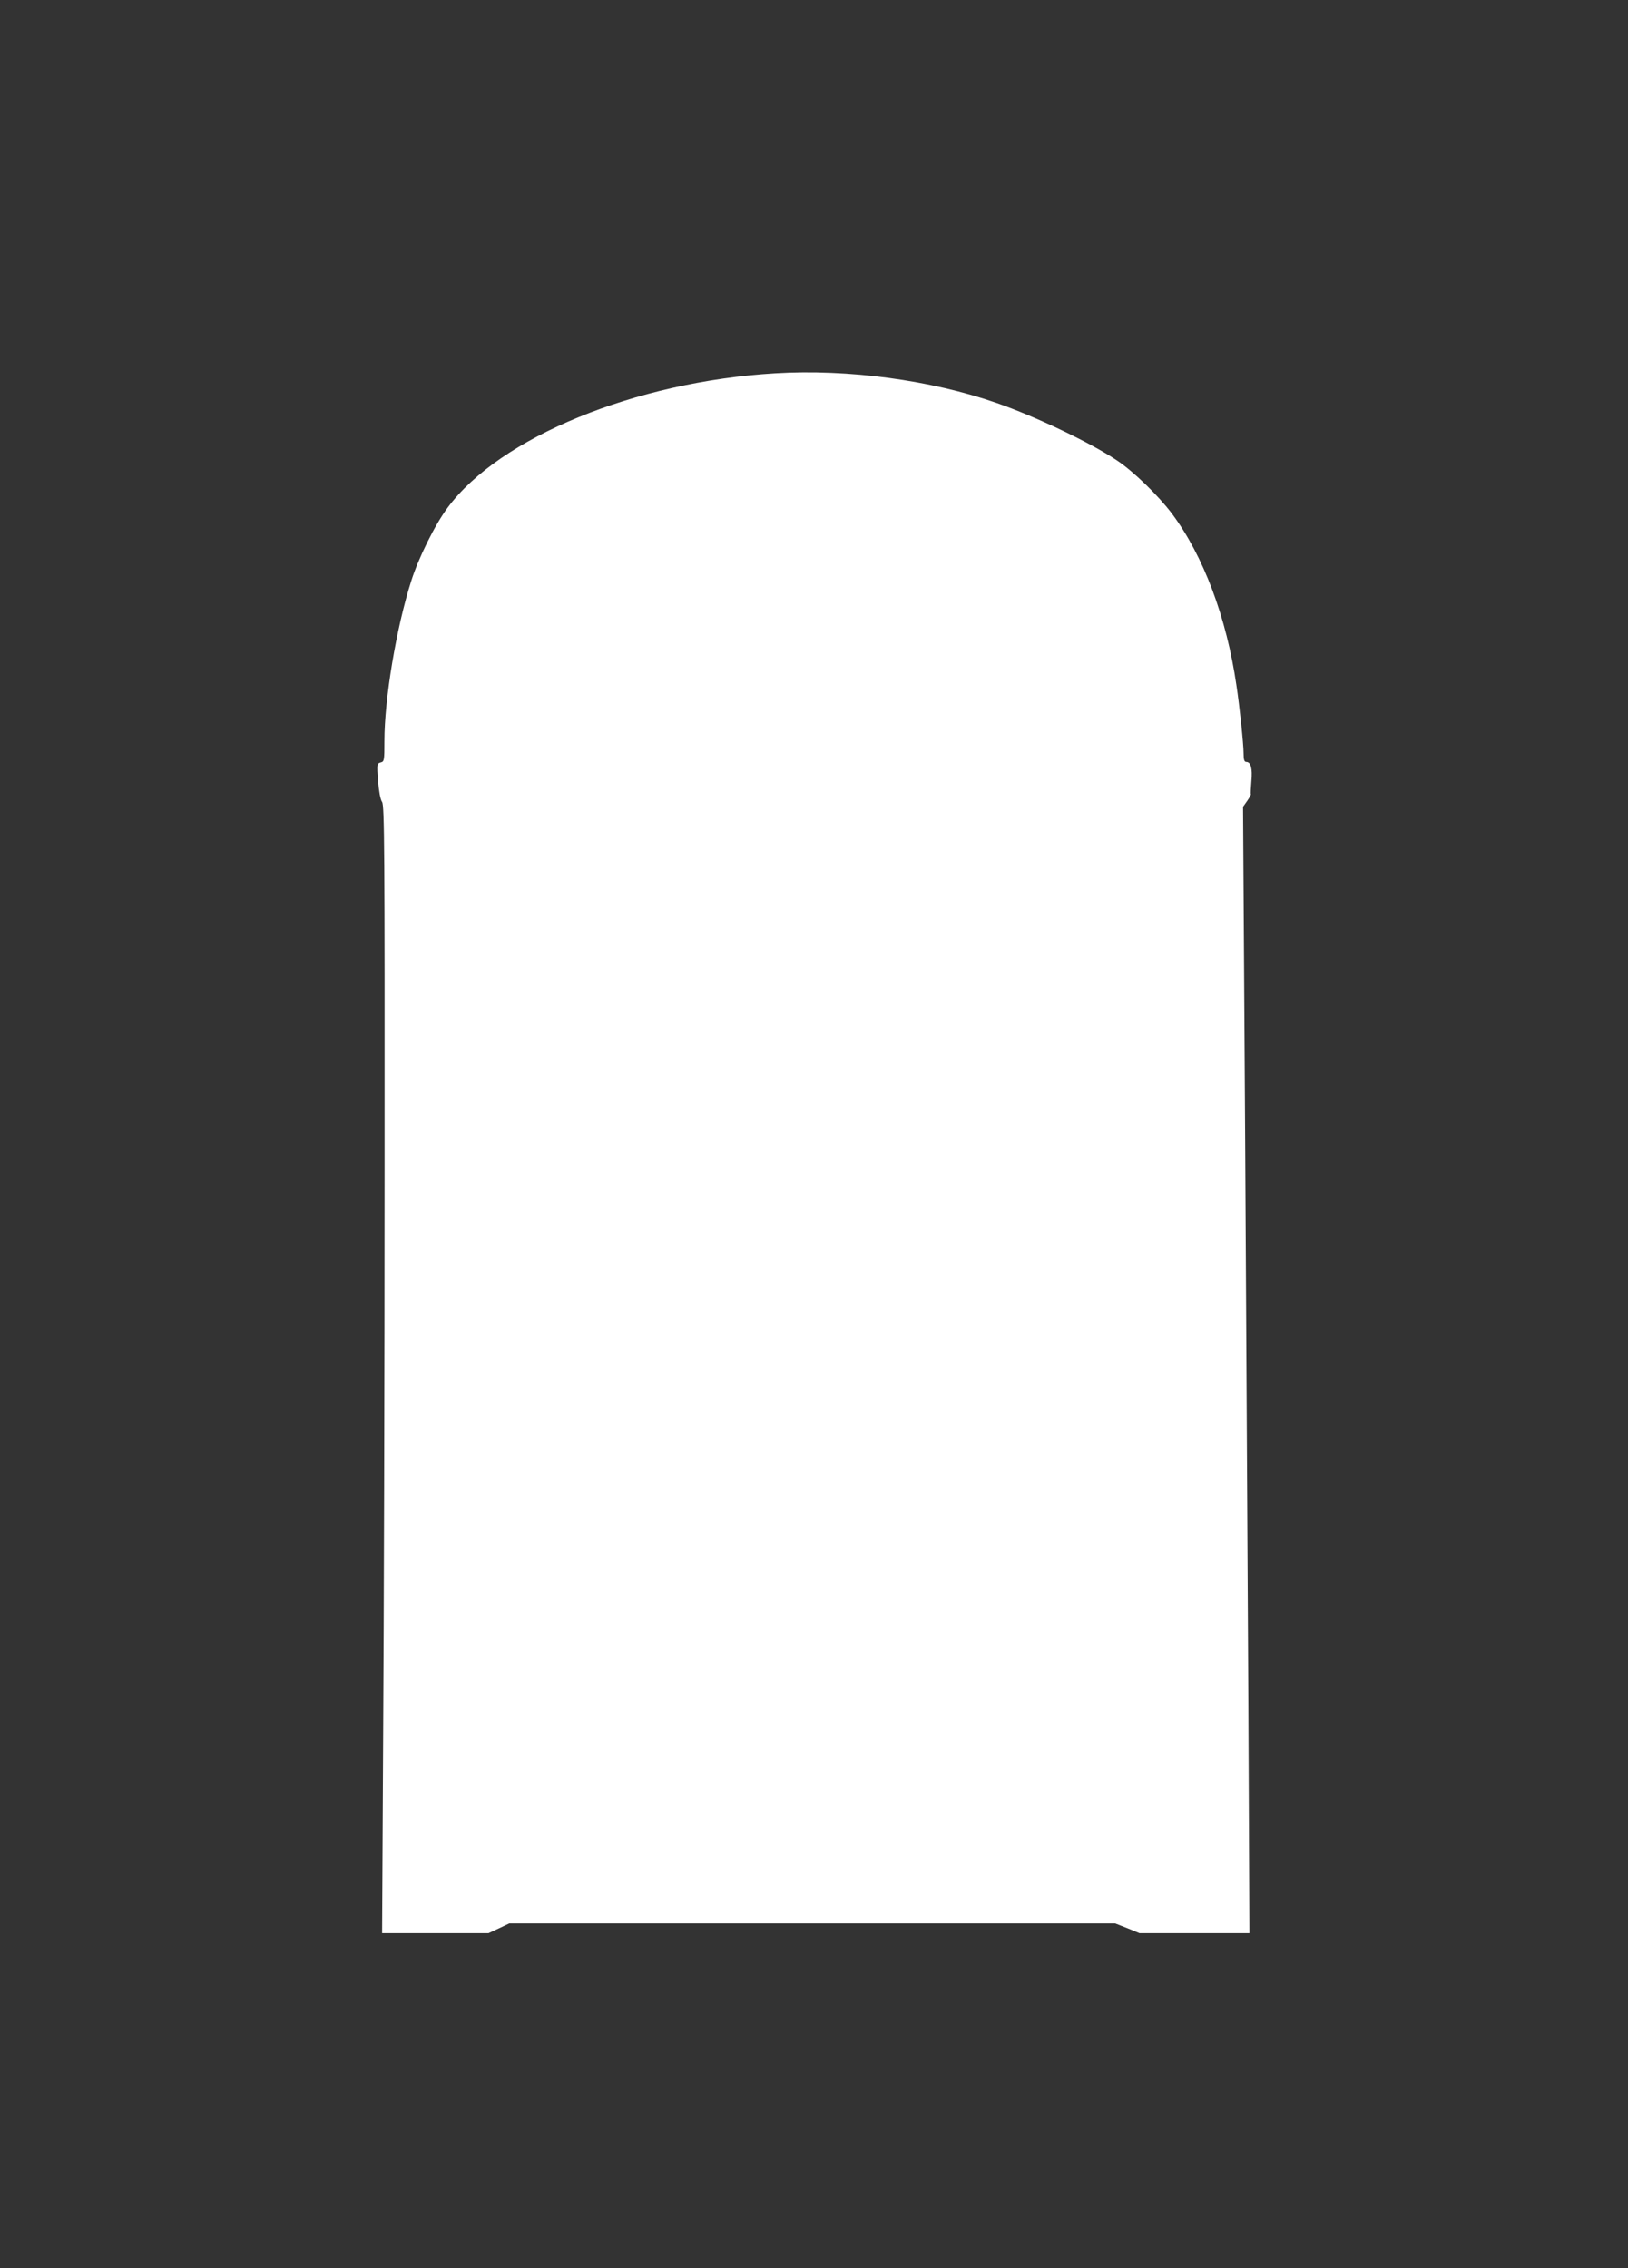 <?xml version="1.0" standalone="no"?>
<!DOCTYPE svg PUBLIC "-//W3C//DTD SVG 20010904//EN"
 "http://www.w3.org/TR/2001/REC-SVG-20010904/DTD/svg10.dtd">
<svg version="1.0" xmlns="http://www.w3.org/2000/svg"
 width="919pt" height="1280pt" viewBox="0 0 919 1280"
 preserveAspectRatio="xMidYMid meet">
<rect x="0" y="0" width="919" height="1280" fill="#333333" stroke="none"/>
<g transform="translate(0,1280) scale(0.1,-0.1)"
fill="#ffffff" stroke="none">
<path d="M4375 10693 c-788 -47 -1554 -361 -1848 -758 -71 -95 -165 -284 -206
-415 -84 -264 -151 -664 -151 -903 0 -109 -1 -115 -21 -120 -21 -6 -22 -9 -15
-103 5 -59 13 -106 23 -120 13 -21 15 -250 14 -2081 0 -1132 -4 -2563 -8
-3181 l-6 -1122 300 0 301 0 58 27 59 28 1710 0 1710 0 69 -27 68 -28 311 0
310 0 -6 1288 c-4 708 -12 2138 -18 3178 l-12 1891 24 34 c13 19 22 35 20 37
-2 1 0 34 3 72 7 73 -3 110 -29 110 -11 0 -15 13 -15 48 0 51 -22 262 -40 382
-56 386 -187 734 -365 972 -77 102 -218 239 -312 301 -150 100 -457 246 -675
322 -372 130 -841 193 -1253 168z"/>
</g>
</svg>
